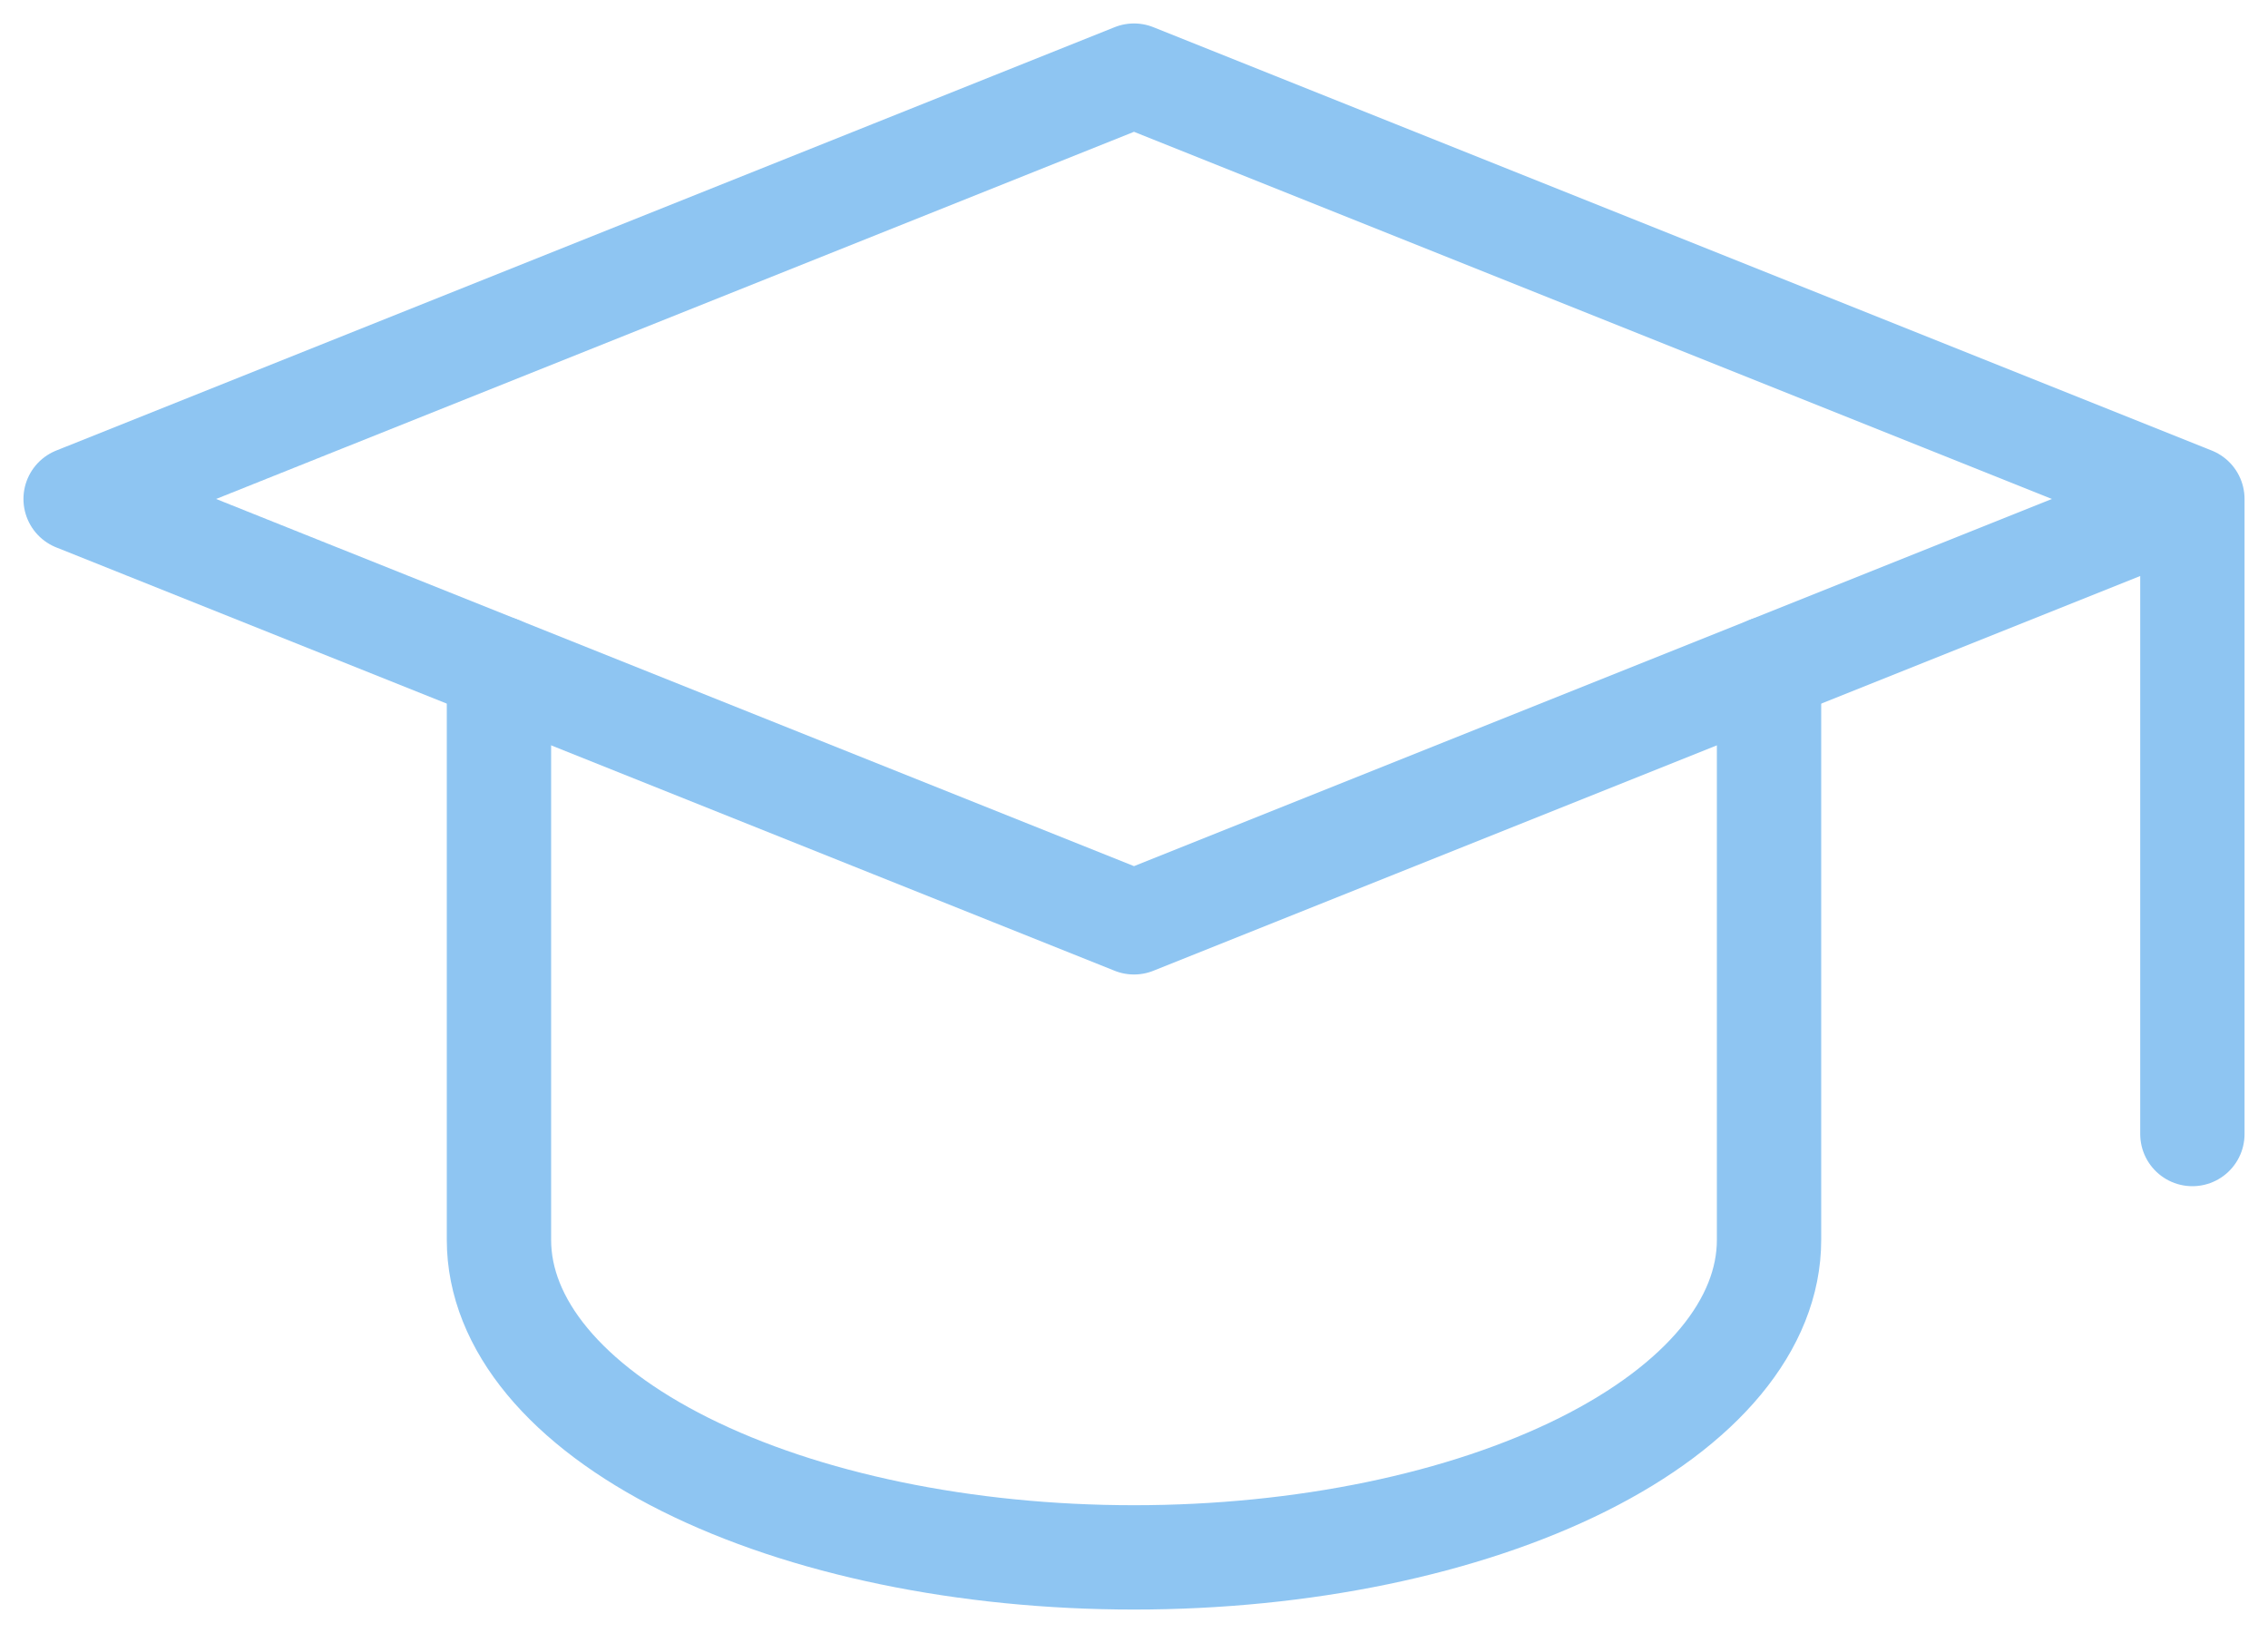 <svg width="50" height="36" viewBox="0 0 50 36" fill="none" xmlns="http://www.w3.org/2000/svg">
<path d="M48.333 11L25 1.667L1.667 11L25 20.333L48.333 11ZM48.333 11V25" stroke="#8EC5F2" stroke-width="2.3" stroke-linecap="round" stroke-linejoin="round"/>
<path d="M11 14.733V27.333C11 29.19 12.475 30.97 15.101 32.283C17.726 33.596 21.287 34.333 25 34.333C28.713 34.333 32.274 33.596 34.9 32.283C37.525 30.97 39 29.19 39 27.333V14.733" stroke="#8EC5F2" stroke-width="2.3" stroke-linecap="round" stroke-linejoin="round"/>
</svg>
